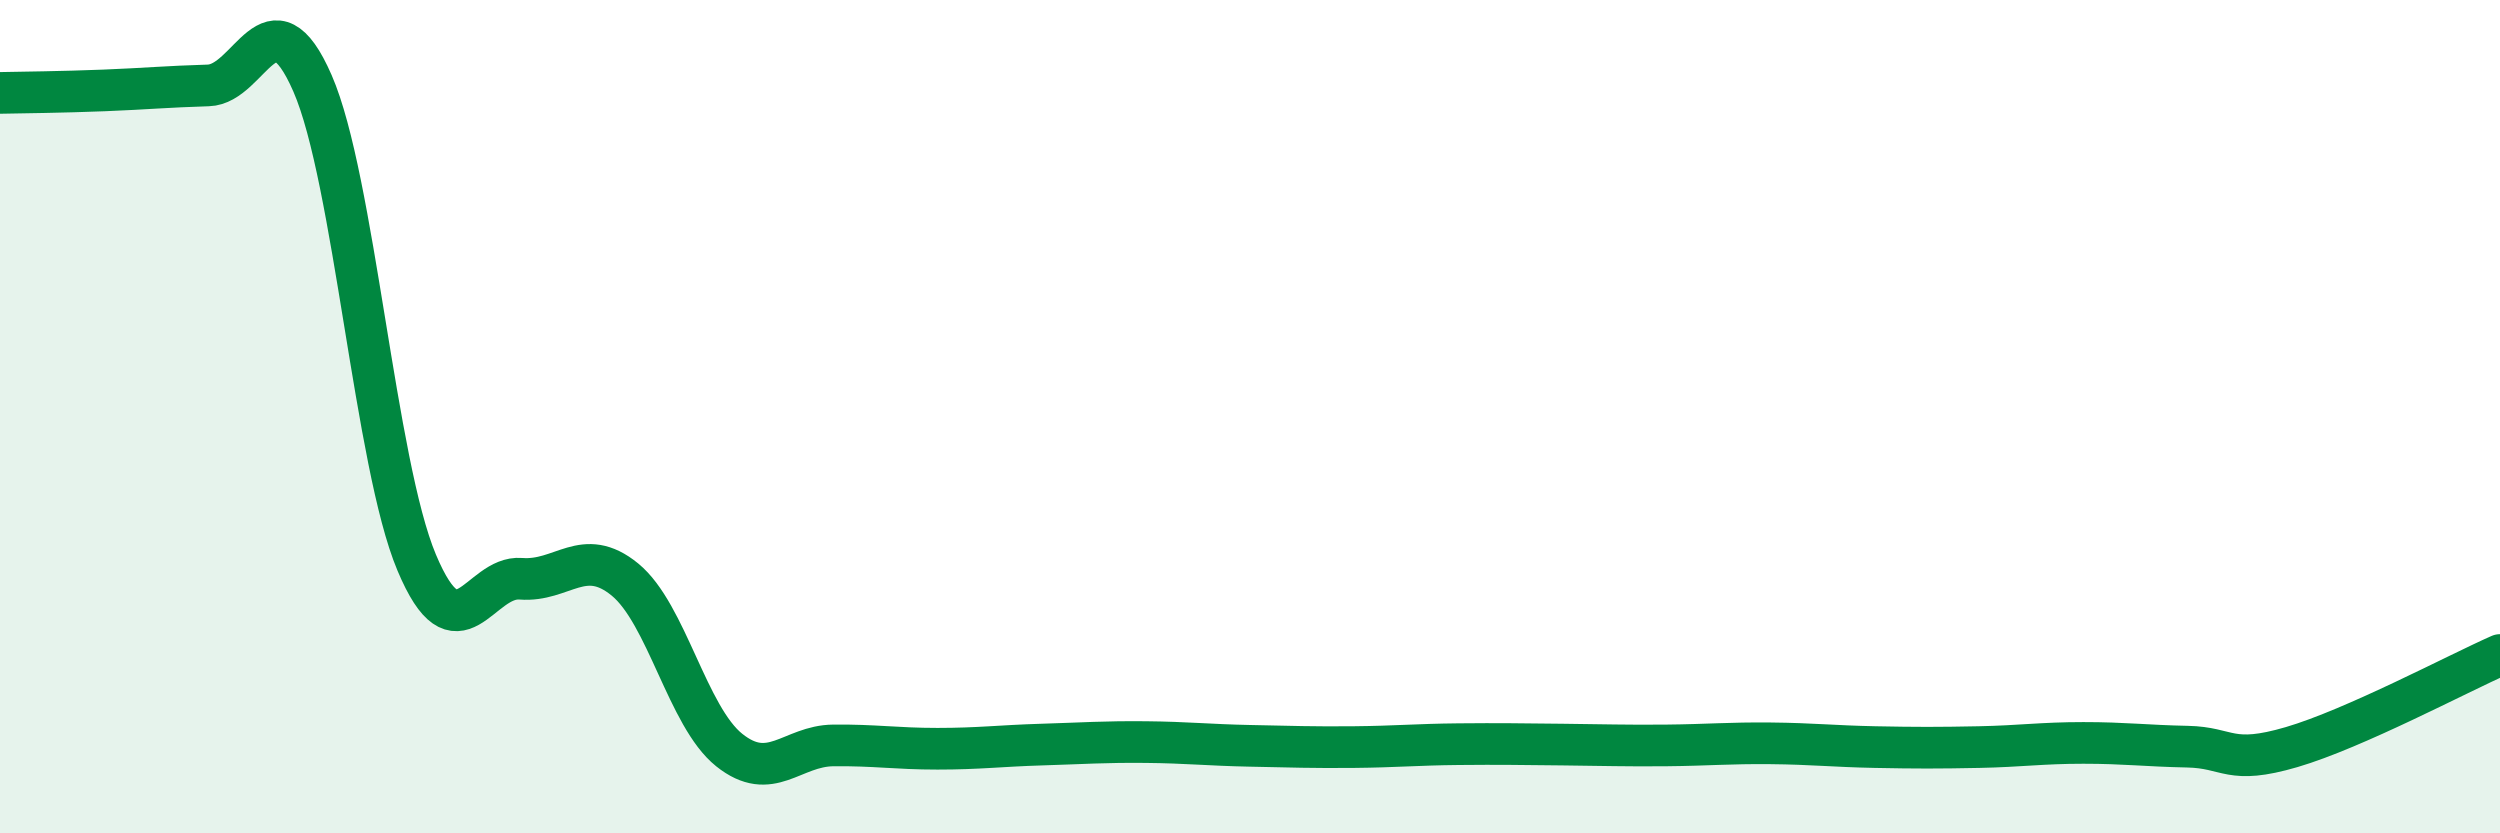 
    <svg width="60" height="20" viewBox="0 0 60 20" xmlns="http://www.w3.org/2000/svg">
      <path
        d="M 0,2.23 C 0.5,2.22 1.5,2.21 2.5,2.17 C 3.5,2.13 4,2.08 5,2.05 C 6,2.02 6.5,-0.29 7.5,2 C 8.5,4.29 9,11.12 10,13.5 C 11,15.88 11.5,13.81 12.5,13.89 C 13.5,13.97 14,13.09 15,13.91 C 16,14.73 16.5,17.2 17.5,18 C 18.5,18.8 19,17.9 20,17.89 C 21,17.88 21.5,17.97 22.5,17.97 C 23.5,17.97 24,17.9 25,17.87 C 26,17.84 26.5,17.8 27.5,17.81 C 28.5,17.82 29,17.88 30,17.9 C 31,17.92 31.5,17.94 32.5,17.93 C 33.5,17.92 34,17.87 35,17.86 C 36,17.85 36.5,17.86 37.5,17.87 C 38.5,17.88 39,17.9 40,17.89 C 41,17.88 41.5,17.83 42.5,17.84 C 43.5,17.85 44,17.91 45,17.93 C 46,17.95 46.5,17.95 47.5,17.93 C 48.5,17.91 49,17.83 50,17.83 C 51,17.83 51.5,17.9 52.5,17.92 C 53.5,17.94 53.5,18.37 55,17.93 C 56.5,17.49 59,16.16 60,15.72L60 20L0 20Z"
        fill="#008740"
        opacity="0.1"
        stroke-linecap="round"
        stroke-linejoin="round"
      />
      <path
        d="M 0,2.23 C 0.5,2.22 1.5,2.21 2.5,2.17 C 3.5,2.13 4,2.08 5,2.05 C 6,2.02 6.5,-0.29 7.5,2 C 8.5,4.29 9,11.12 10,13.5 C 11,15.88 11.5,13.81 12.5,13.89 C 13.5,13.97 14,13.09 15,13.91 C 16,14.73 16.5,17.2 17.5,18 C 18.5,18.8 19,17.9 20,17.89 C 21,17.88 21.5,17.97 22.5,17.97 C 23.5,17.97 24,17.9 25,17.87 C 26,17.84 26.5,17.8 27.5,17.81 C 28.5,17.82 29,17.88 30,17.9 C 31,17.92 31.5,17.94 32.5,17.93 C 33.5,17.92 34,17.87 35,17.86 C 36,17.85 36.5,17.86 37.5,17.87 C 38.5,17.88 39,17.9 40,17.89 C 41,17.88 41.5,17.83 42.5,17.84 C 43.5,17.85 44,17.91 45,17.93 C 46,17.95 46.5,17.95 47.5,17.93 C 48.5,17.91 49,17.83 50,17.83 C 51,17.83 51.5,17.9 52.5,17.92 C 53.5,17.94 53.5,18.37 55,17.93 C 56.5,17.49 59,16.16 60,15.72"
        stroke="#008740"
        stroke-width="1"
        fill="none"
        stroke-linecap="round"
        stroke-linejoin="round"
      />
    </svg>
  